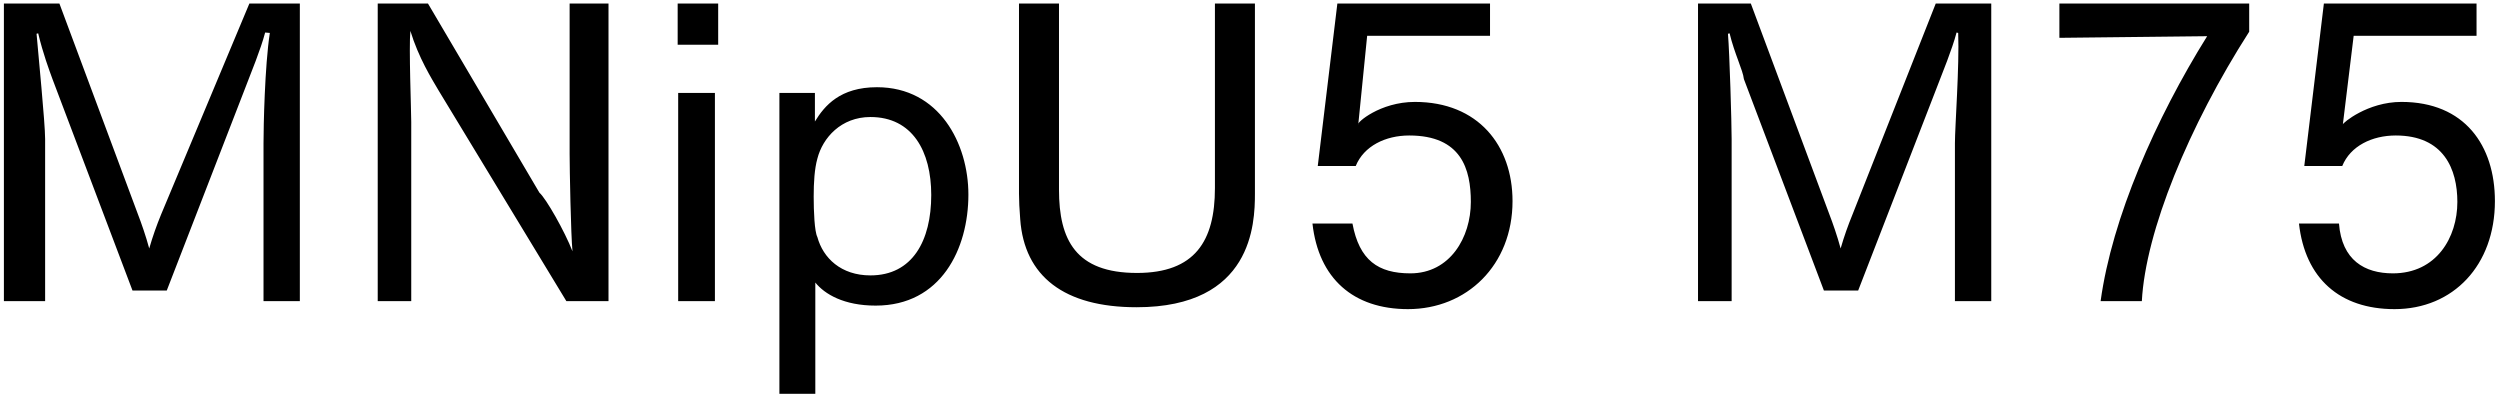 <svg 
 xmlns="http://www.w3.org/2000/svg"
 xmlns:xlink="http://www.w3.org/1999/xlink"
 width="441px" height="70px">
<path fill-rule="evenodd"  fill="rgb(0, 0, 0)"
 d="M413.28,21.938 C413.244,21.722 417.60,17.978 423.613,17.978 C434.774,17.978 440.102,25.682 440.102,35.475 C440.102,46.780 432.758,54.53 422.389,54.53 C412.740,54.53 406.619,49.12 405.539,39.436 L412.596,39.436 C413.100,45.916 417.132,48.220 422.101,48.220 C429.805,48.220 433.478,41.884 433.478,35.619 C433.478,29.859 431.101,23.90 422.605,23.90 C418.428,23.90 414.612,25.754 413.172,29.283 L406.475,29.283 L409.932,0.624 L436.862,0.624 L436.862,6.313 L415.188,6.313 L413.28,21.938 ZM370.548,53.117 C372.564,38.427 380.269,20.930 389.342,6.385 L363.276,6.673 L363.276,0.624 L396.758,0.624 L396.758,5.593 C386.102,22.226 378.469,40.84 377.821,53.117 L370.548,53.117 ZM344.849,25.250 C344.849,22.370 345.65,11.65 345.425,5.809 L345.137,5.737 C344.345,8.761 342.688,12.721 341.536,15.745 L327.783,51.245 L321.735,51.245 L307.621,13.945 C307.45,12.361 305.965,9.49 305.101,5.881 L304.813,5.953 C305.101,9.49 305.461,21.650 305.461,24.530 L305.461,53.117 L299.53,53.117 L299.53,0.624 L308.846,0.624 L322.743,37.923 C323.247,39.219 324.111,41.668 324.687,43.828 C325.335,41.596 325.983,39.796 326.775,37.851 L341.464,0.624 L351.257,0.624 L351.257,53.117 L344.849,53.117 L344.849,25.250 ZM249.591,17.978 C260.752,17.978 266.81,25.682 266.81,35.475 C266.81,46.780 258.736,54.53 248.367,54.53 C238.718,54.53 232.598,49.12 231.518,39.436 L238.574,39.436 C239.78,45.916 243.111,48.220 248.79,48.220 C255.784,48.220 259.456,41.884 259.456,35.619 C259.456,29.859 257.80,23.90 248.583,23.90 C244.407,23.90 240.590,25.754 239.150,29.283 L232.454,29.283 L235.910,0.624 L262.840,0.624 L262.840,6.313 L241.166,6.313 L239.6,21.938 C239.222,21.722 243.39,17.978 249.591,17.978 ZM200.488,54.197 C187.743,54.197 180.686,48.76 179.966,38.67 C179.822,36.771 179.750,35.475 179.750,34.179 L179.750,0.624 L186.806,0.624 L186.806,33.459 C186.806,42.316 189.759,48.148 200.560,48.148 C210.785,48.148 214.313,42.532 214.313,33.171 L214.313,0.624 L221.369,0.624 L221.369,34.179 C221.369,39.436 220.937,54.197 200.488,54.197 ZM154.47,53.909 C148.863,53.909 145.479,51.893 143.822,49.84 L143.822,69.462 L137.486,69.462 L137.486,16.394 L143.750,16.394 L143.750,21.434 C145.46,18.626 148.215,15.385 154.695,15.385 C165.712,15.385 170.825,25.34 170.825,34.323 C170.825,43.900 166.0,53.909 154.47,53.909 ZM153.543,20.642 C148.359,20.642 145.119,24.314 144.182,27.987 C143.678,29.787 143.534,32.19 143.534,34.683 C143.534,37.275 143.678,40.84 144.182,41.812 C145.191,45.52 148.359,48.580 153.543,48.580 C160.960,48.580 164.272,42.460 164.272,34.395 C164.272,26.690 160.960,20.642 153.543,20.642 ZM119.54,0.624 L126.687,0.624 L126.687,7.897 L119.54,7.897 L119.54,0.624 ZM77.368,15.961 C76.143,13.873 73.839,10.201 72.39,5.449 C72.111,8.329 72.543,19.562 72.543,21.506 L72.543,53.117 L66.63,53.117 L66.63,0.624 L75.495,0.624 L95.153,33.99 C96.305,34.971 99.617,40.804 100.986,44.332 C100.698,41.380 100.482,29.787 100.482,27.194 L100.482,0.624 L107.34,0.624 L107.34,53.117 L99.905,53.117 L77.368,15.961 ZM46.484,25.250 C46.484,22.370 46.700,11.65 47.60,5.809 L46.772,5.737 C45.980,8.761 44.323,12.721 43.171,15.745 L29.418,51.245 L23.370,51.245 L9.256,13.945 C8.680,12.361 7.600,9.49 6.736,5.881 L6.448,5.953 C6.736,9.49 7.96,21.650 7.96,24.530 L7.96,53.117 L0.688,53.117 L0.688,0.624 L10.480,0.624 L24.378,37.923 C24.882,39.219 25.746,41.668 26.322,43.828 C26.970,41.596 27.618,39.796 28.410,37.851 L43.99,0.624 L52.892,0.624 L52.892,53.117 L46.484,53.117 L46.484,25.250 ZM126.111,53.117 L119.630,53.117 L119.630,16.394 L126.111,16.394 L126.111,53.117 Z"/>
</svg>